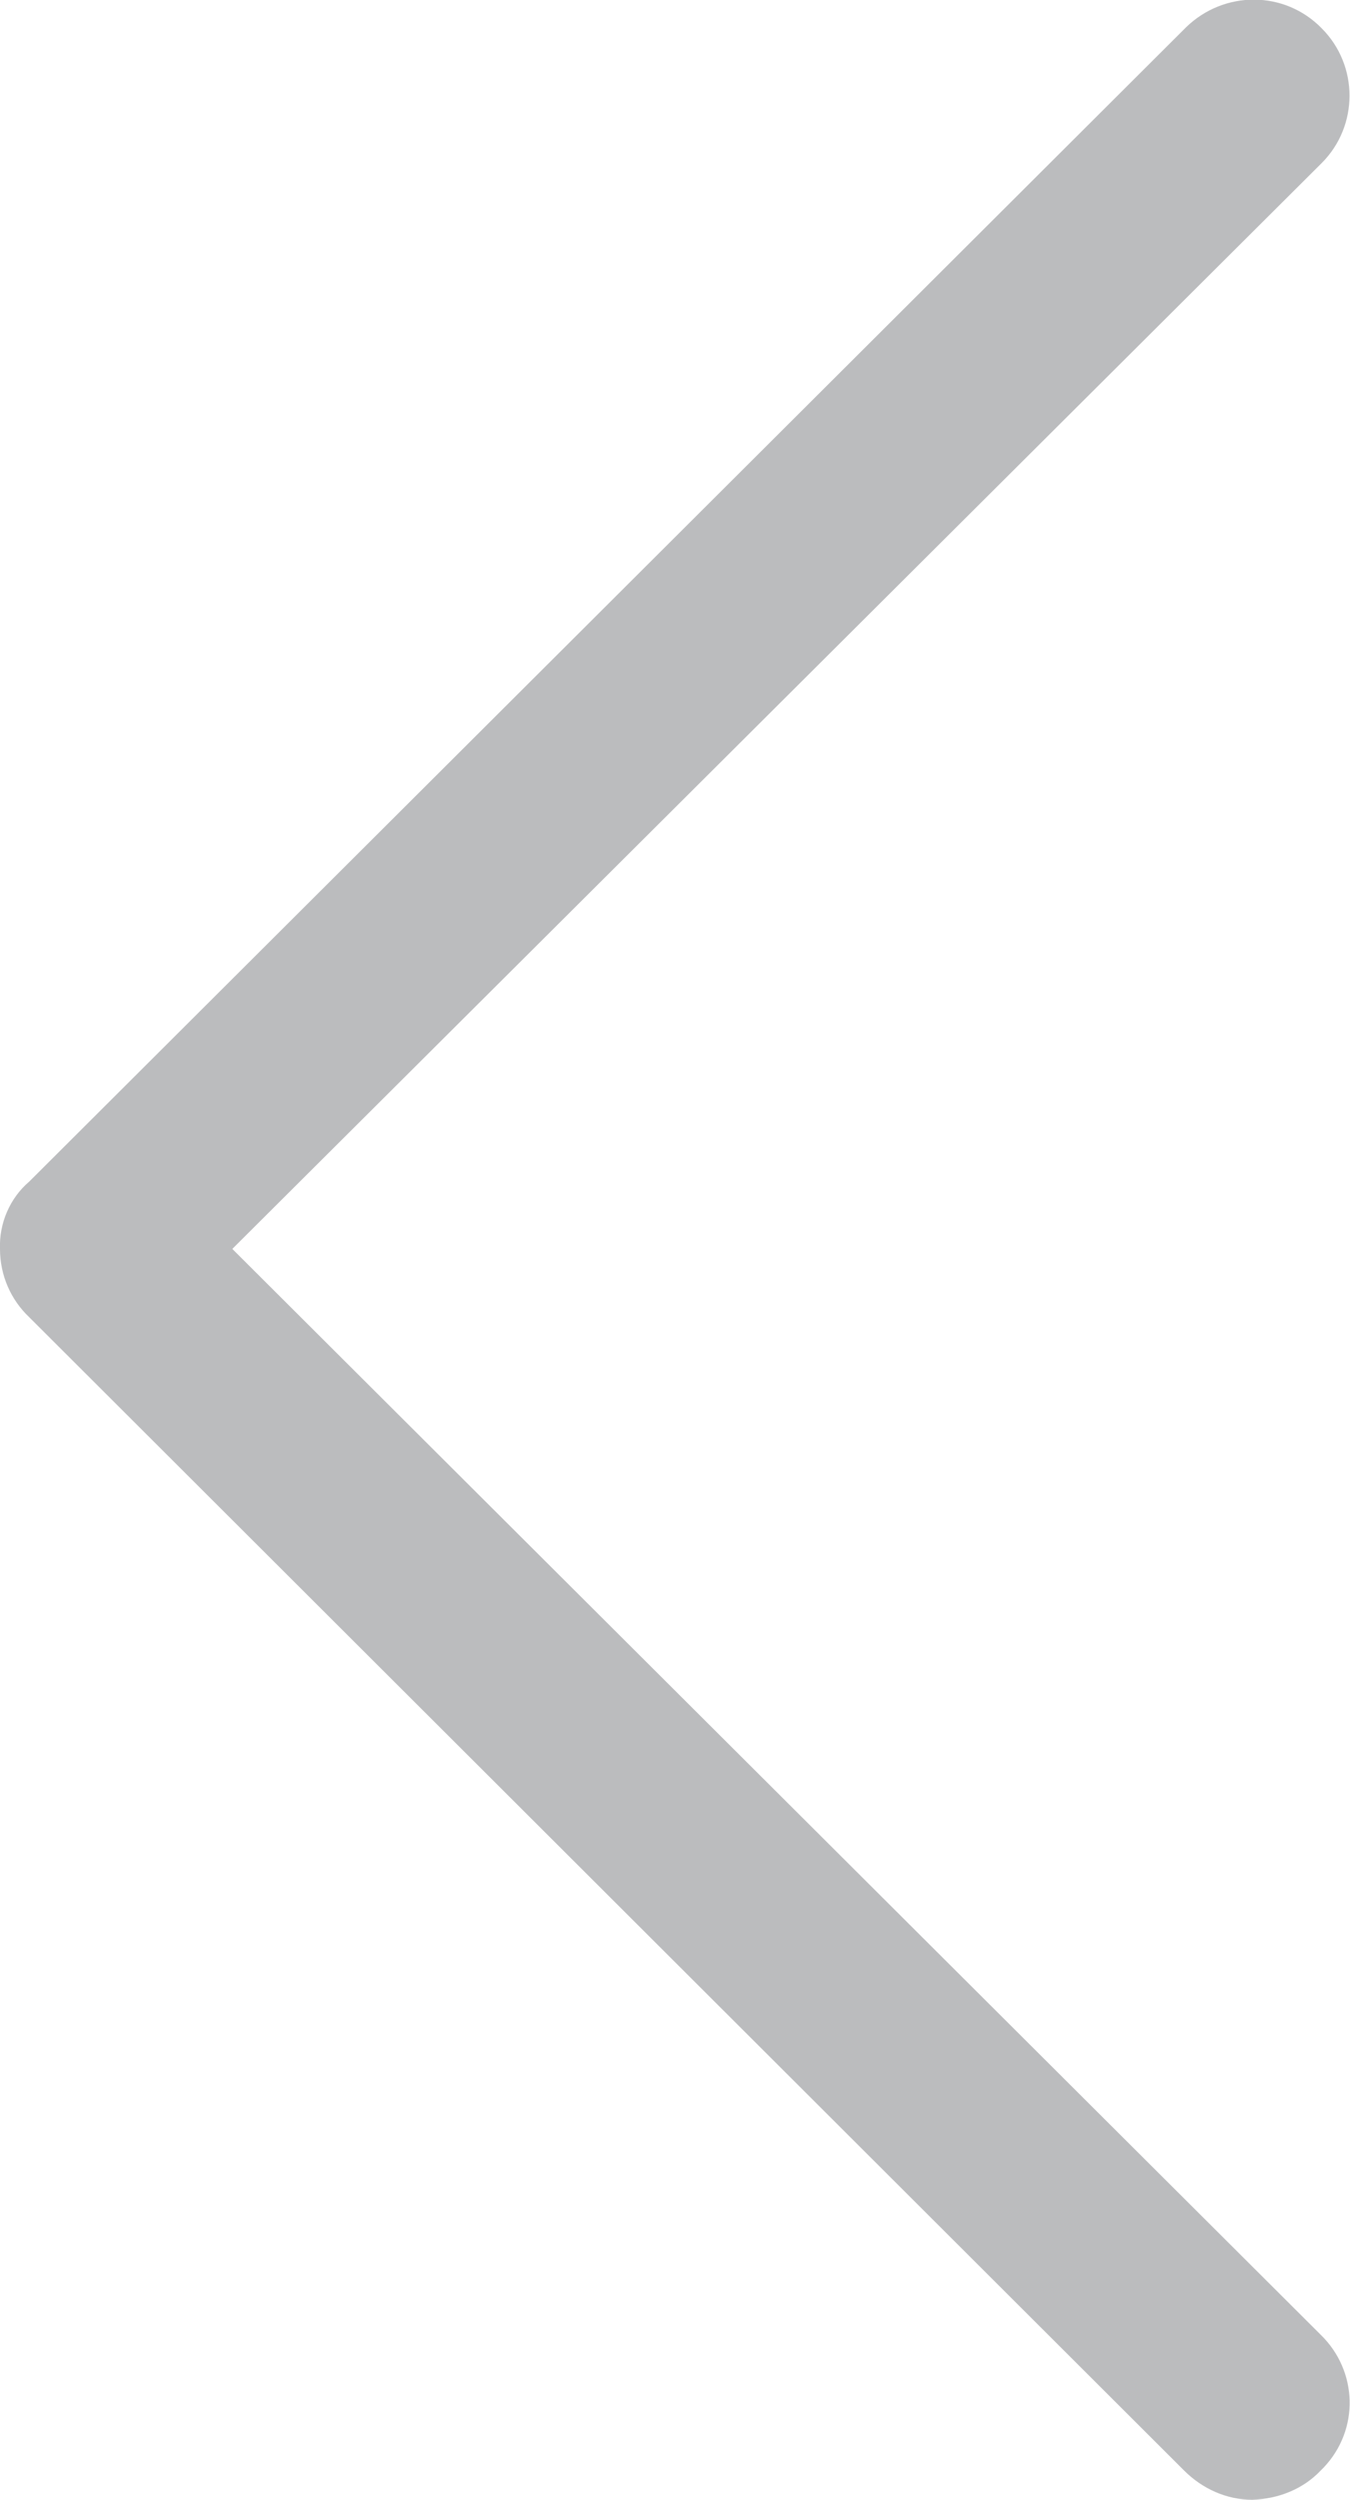 <?xml version="1.0" encoding="utf-8"?>
<!-- Generator: Adobe Illustrator 25.2.0, SVG Export Plug-In . SVG Version: 6.00 Build 0)  -->
<svg version="1.1" id="Layer_1" xmlns="http://www.w3.org/2000/svg" xmlns:xlink="http://www.w3.org/1999/xlink" x="0px" y="0px"
	 viewBox="0 0 138.3 256" style="enable-background:new 0 0 138.3 256;" xml:space="preserve">
<style type="text/css">
	.st0{fill:#bbbcbe;}
</style>
<path id="next" class="st0" d="M3,121L121.5,2.8c3.9-3.8,10.1-3.8,13.9,0.1c3.8,3.8,3.8,10,0,13.8L23.8,127.9l111.5,111.2
	c3.8,3.7,4,9.7,0.3,13.6c-0.1,0.1-0.2,0.2-0.3,0.3c-1.8,1.9-4.3,2.9-7,3c-2.6,0-5.1-1.1-7-3L3,134.9c-1.9-1.8-3-4.3-3-7
	C-0.1,125.3,1,122.7,3,121z"/>
</svg>

